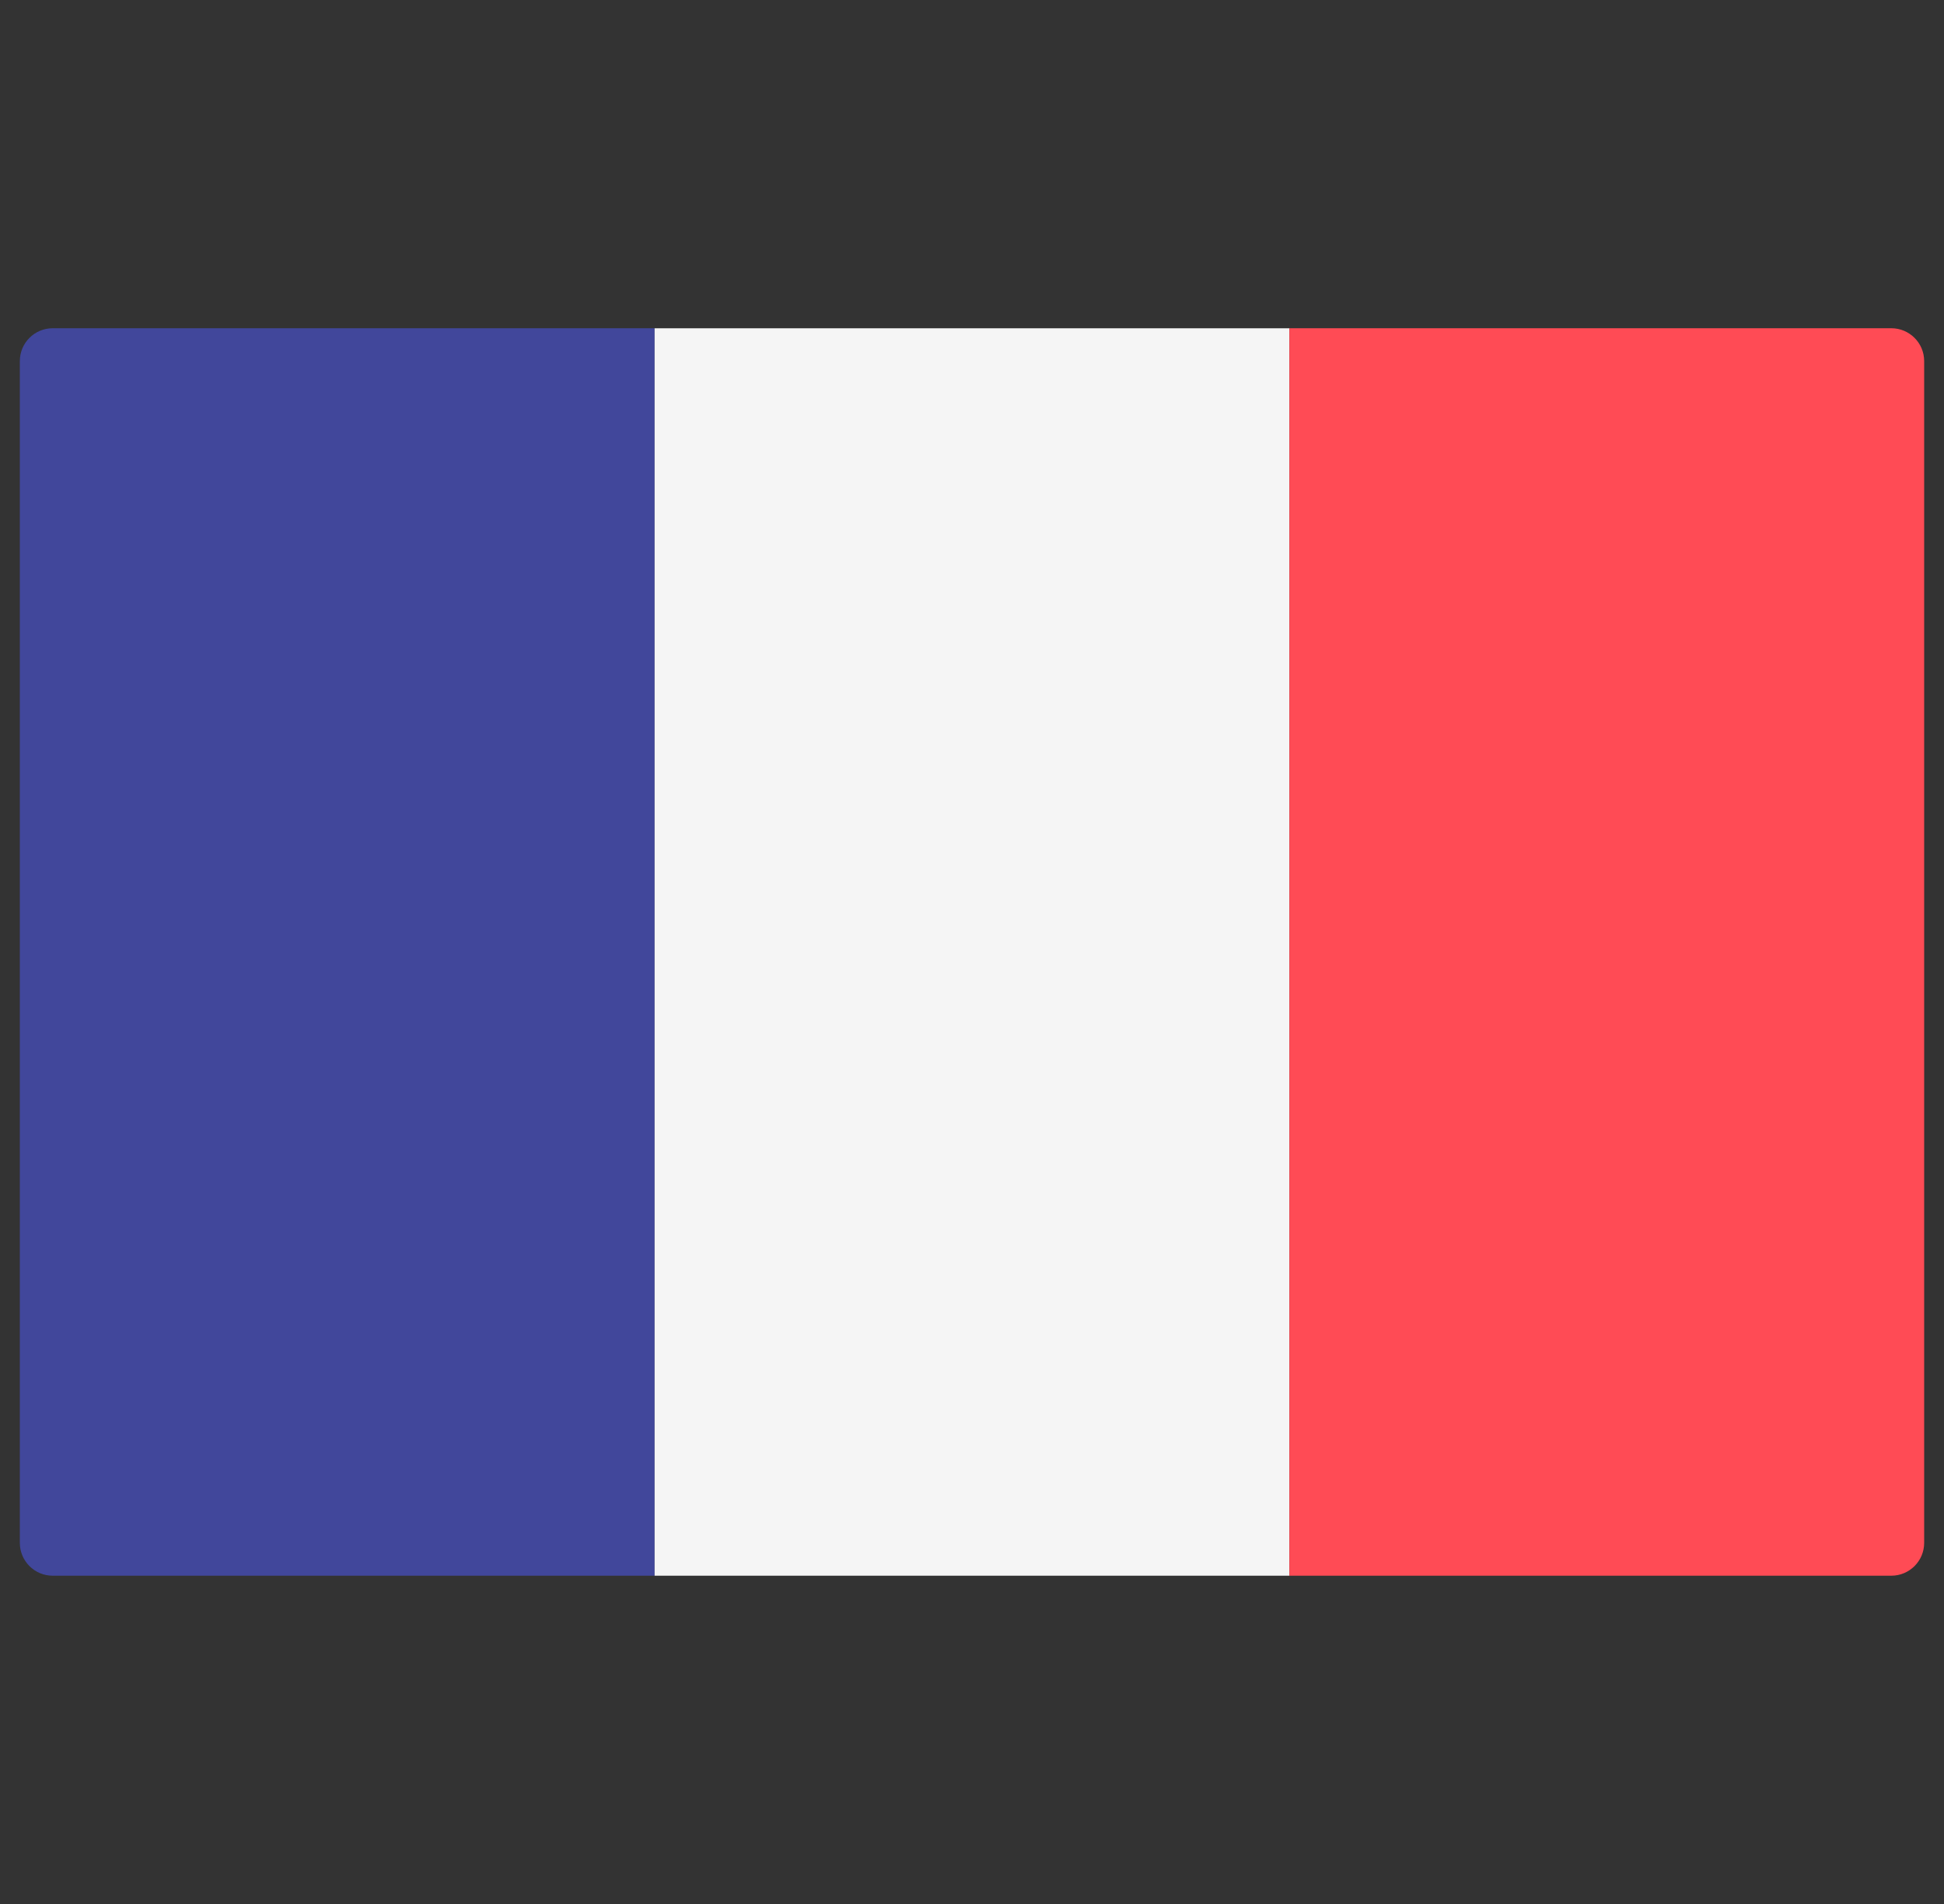 <svg width="49" height="48" viewBox="0 0 49 48" fill="none" xmlns="http://www.w3.org/2000/svg">
<rect x="0" y="0" width="49" height="48" fill="#333333" stroke="none"/>
<g clip-path="url(#clip0_1089_5742)">
<path d="M16.5 39.724H1.328C0.871 39.724 0.5 39.353 0.5 38.896V9.103C0.5 8.646 0.871 8.275 1.328 8.275H16.5V39.724Z" fill="#41479B"/>
<path d="M32.501 8.276H16.5V39.724H32.501V8.276Z" fill="#F5F5F5"/>
<path d="M47.672 39.724H32.5V8.275H47.672C48.129 8.275 48.5 8.646 48.5 9.103V38.896C48.5 39.353 48.129 39.724 47.672 39.724Z" fill="#FF4B55"/>
</g>
<defs>
<clipPath id="clip0_1089_5742">
<rect width="48" height="48" fill="white" transform="translate(0.5)"/>
</clipPath>
</defs>
</svg>
